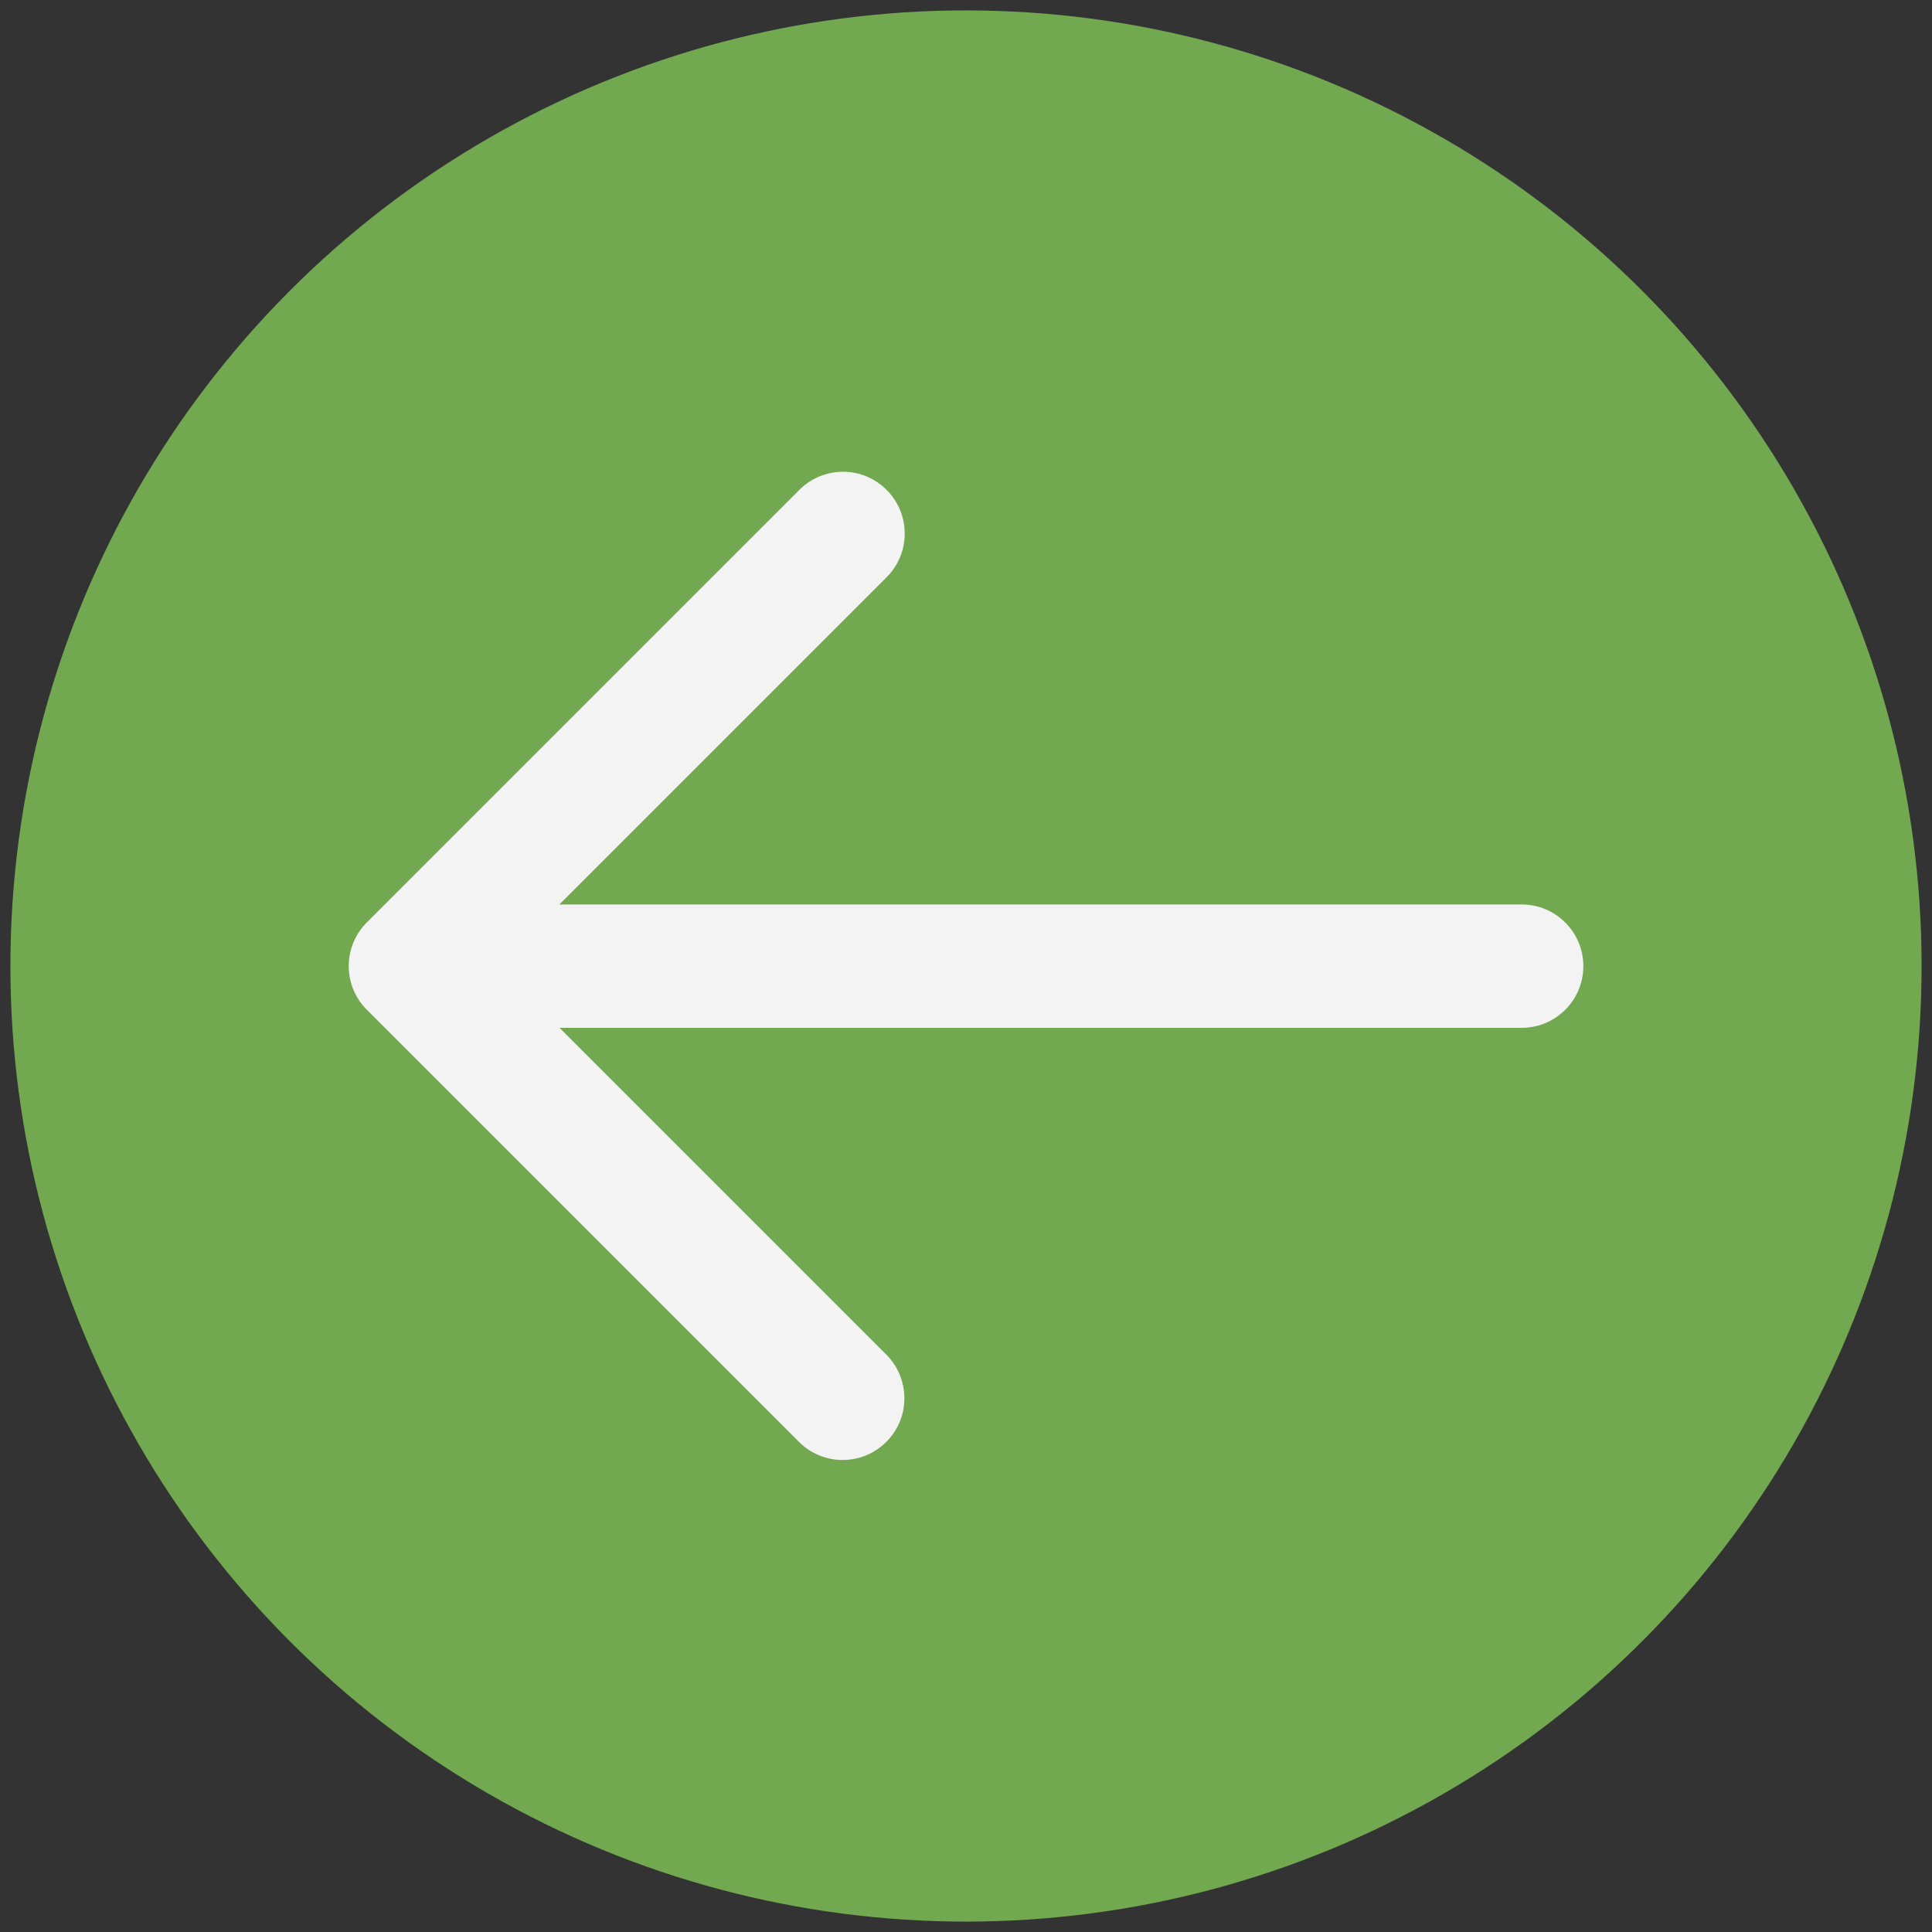 <?xml version="1.0" encoding="UTF-8"?>
<svg id="Capa_1" data-name="Capa 1" xmlns="http://www.w3.org/2000/svg" viewBox="0 0 130 130">
  <rect x="0" y="0" width="130" height="130" fill="#333333" stroke="none"/>
  <defs>
    <style>
      .cls-1 {
        fill: #71a850;
      }

      .cls-2 {
        fill: #f3f3f3;
      }
    </style>
  </defs>
  <circle class="cls-1" cx="65" cy="65" r="64.3"/>
  <path class="cls-2" d="M102.38,60.86H37.64s21.99-21.99,21.99-21.99c1.07-1.04,1.49-2.59,1.11-4.03-.38-1.44-1.51-2.57-2.95-2.96-1.45-.38-2.99.04-4.03,1.11l-29.08,29.08c-1.62,1.62-1.62,4.25,0,5.87l29.08,29.08c.78.78,1.83,1.22,2.94,1.22,1.68,0,3.19-1.01,3.84-2.56.64-1.55.29-3.34-.9-4.53l-21.99-21.99h64.74c2.29,0,4.15-1.86,4.15-4.15s-1.86-4.15-4.15-4.15h0ZM102.38,60.86"/>
</svg>